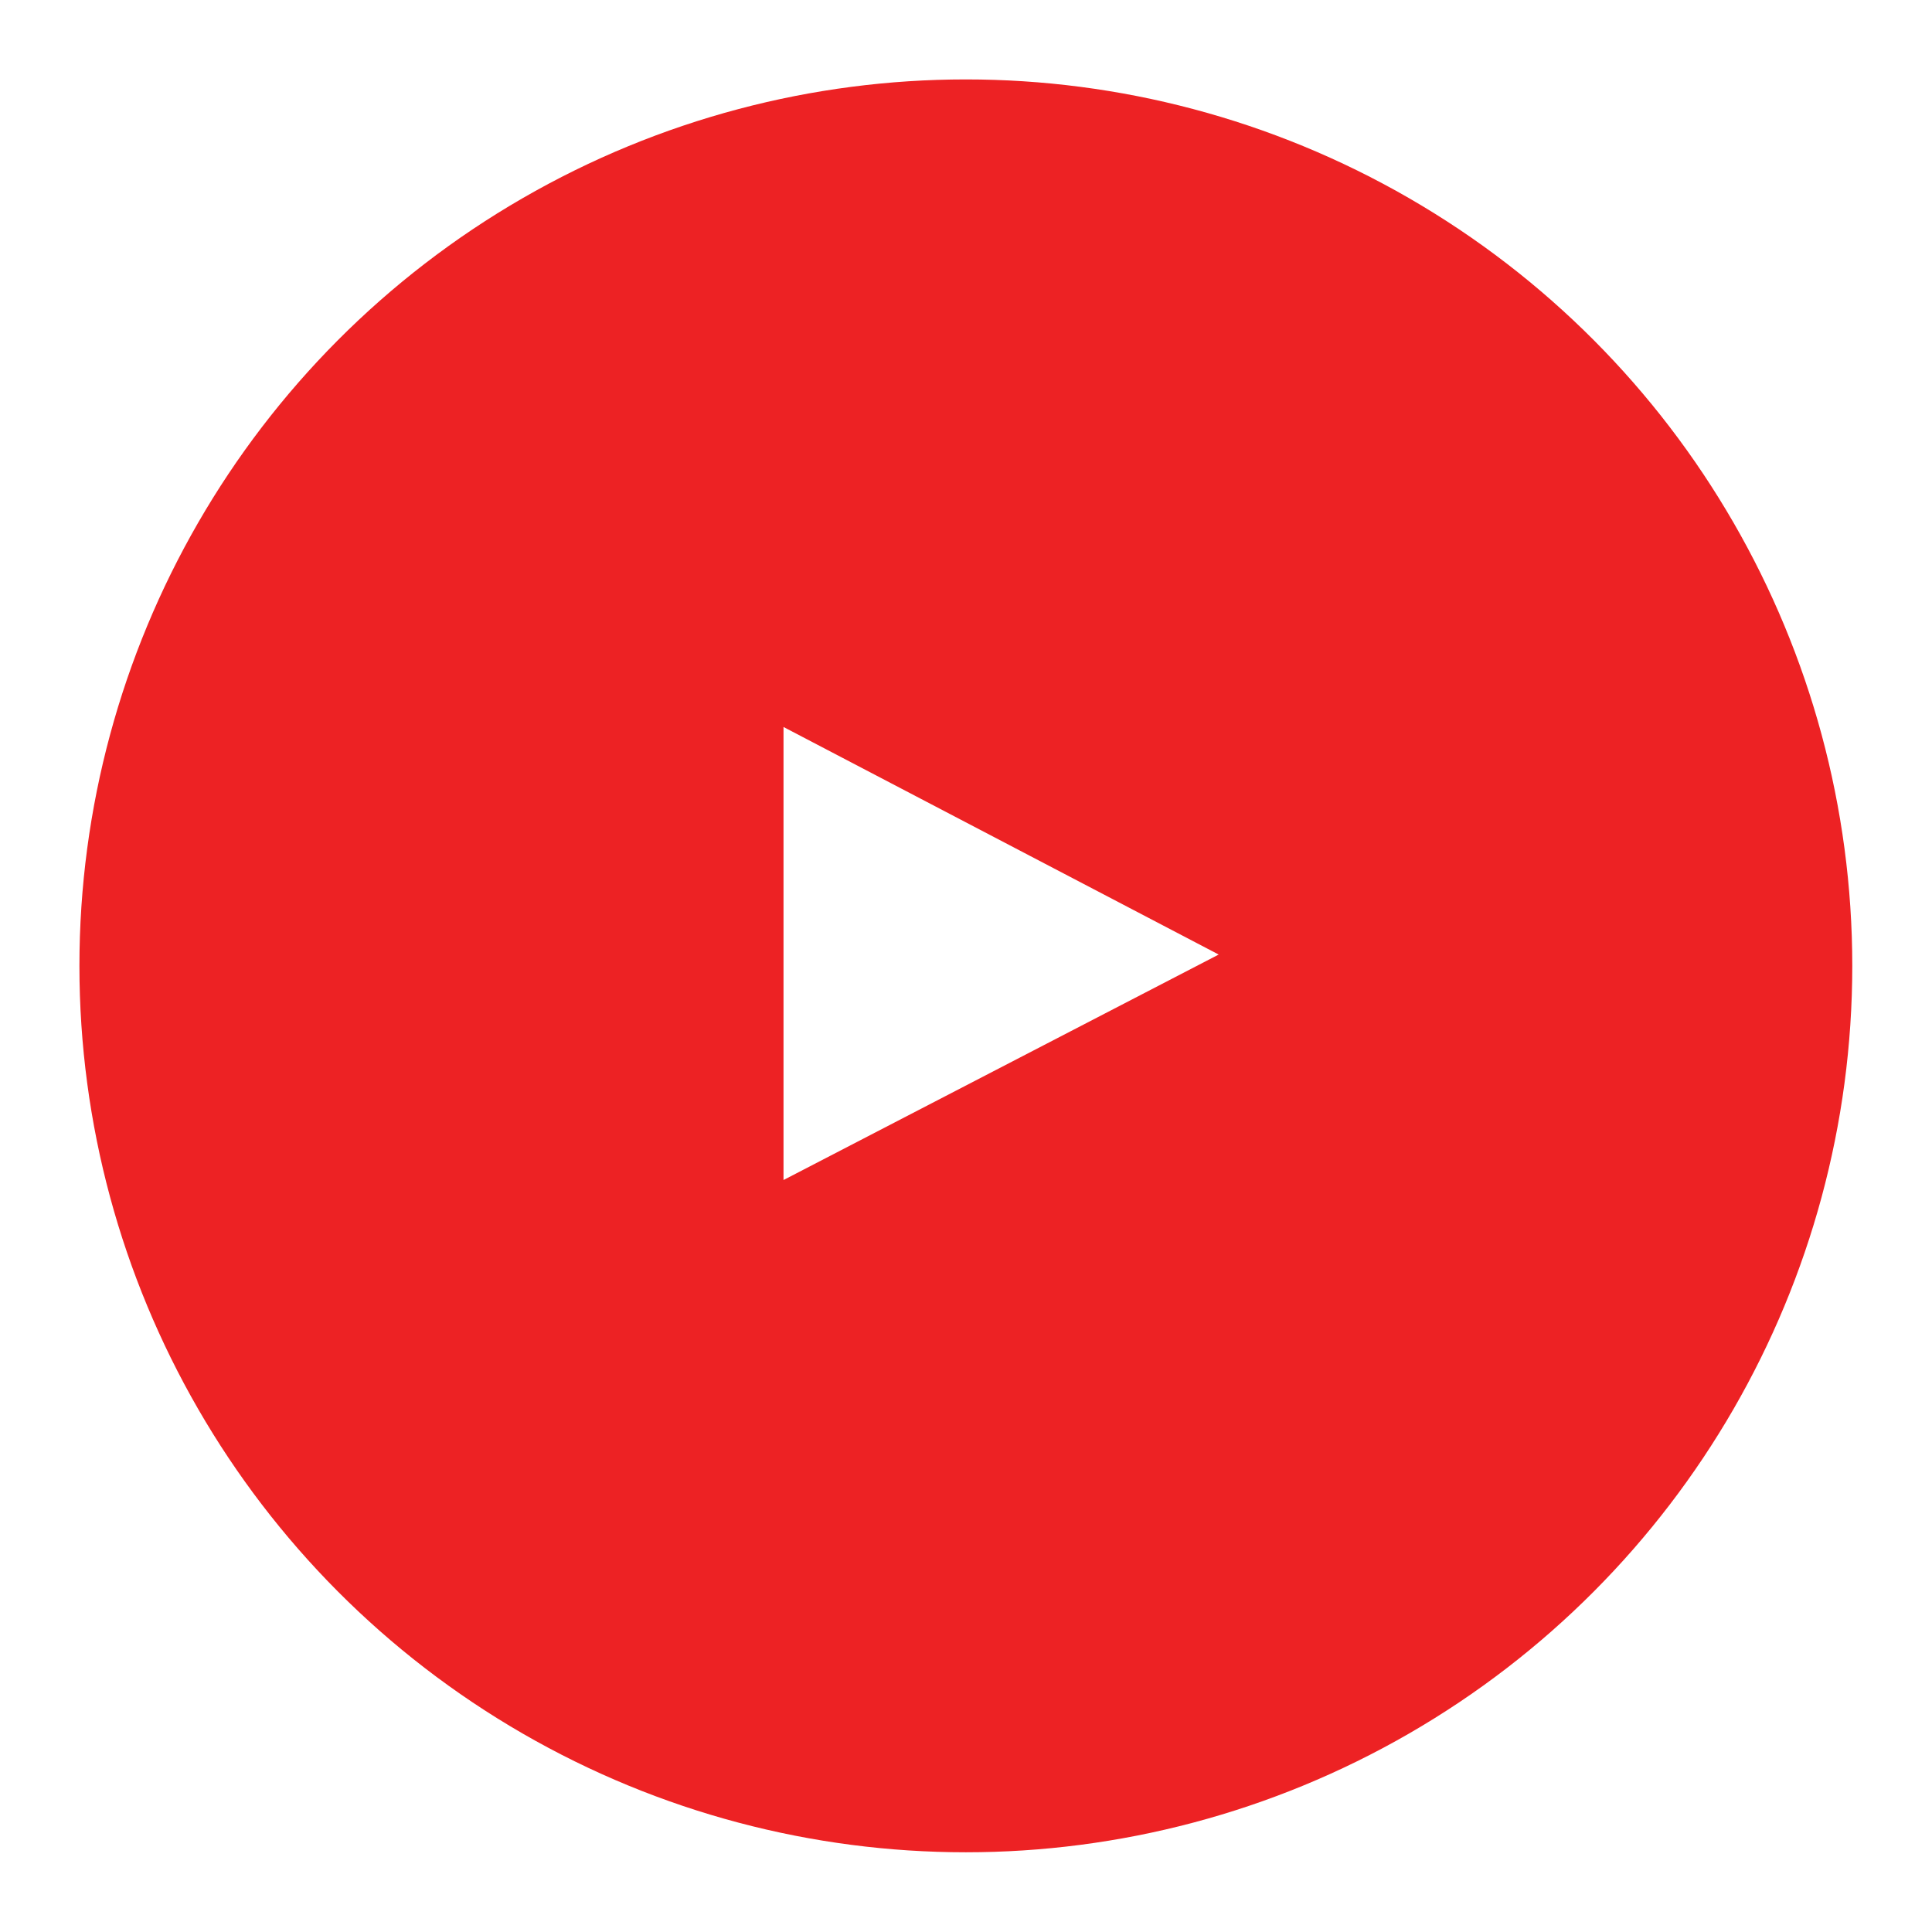 <?xml version="1.0" encoding="UTF-8"?> <!-- Generator: Adobe Illustrator 24.0.2, SVG Export Plug-In . SVG Version: 6.00 Build 0) --> <svg xmlns="http://www.w3.org/2000/svg" xmlns:xlink="http://www.w3.org/1999/xlink" id="Layer_1" x="0px" y="0px" viewBox="0 0 64.95 64.95" style="enable-background:new 0 0 64.95 64.95;" xml:space="preserve"> <style type="text/css"> .st0{fill-rule:evenodd;clip-rule:evenodd;fill:url(#SVGID_1_);} .st1{fill-rule:evenodd;clip-rule:evenodd;fill:#FFFFFF;} .st2{fill:url(#SVGID_2_);} .st3{filter:url(#Adobe_OpacityMaskFilter);} .st4{filter:url(#Adobe_OpacityMaskFilter_1_);} .st5{mask:url(#SVGID_3_);fill:url(#SVGID_4_);} .st6{fill:url(#SVGID_5_);} .st7{fill:#FFFFFF;} .st8{clip-path:url(#SVGID_7_);} .st9{clip-path:url(#SVGID_9_);} .st10{fill:#989898;} .st11{fill-rule:evenodd;clip-rule:evenodd;fill:#ED2224;} .st12{fill-rule:evenodd;clip-rule:evenodd;fill:#419CD6;} .st13{fill-rule:evenodd;clip-rule:evenodd;fill:#18101C;} .st14{fill-rule:evenodd;clip-rule:evenodd;fill:#6CCAD4;} .st15{fill-rule:evenodd;clip-rule:evenodd;fill:#EE3556;} .st16{fill-rule:evenodd;clip-rule:evenodd;fill:#E51E27;} .st17{fill-rule:evenodd;clip-rule:evenodd;fill:#2A67B2;} .st18{fill:#2C2A29;} .st19{fill-rule:evenodd;clip-rule:evenodd;fill:#F7EC21;} .st20{fill-rule:evenodd;clip-rule:evenodd;} .st21{fill-rule:evenodd;clip-rule:evenodd;fill:#4B9ED7;enable-background:new ;} .st22{fill-rule:evenodd;clip-rule:evenodd;fill:url(#SVGID_10_);} .st23{clip-path:url(#XMLID_2_);} .st24{fill:url(#SVGID_11_);} .st25{filter:url(#Adobe_OpacityMaskFilter_2_);} .st26{filter:url(#Adobe_OpacityMaskFilter_3_);} .st27{mask:url(#SVGID_12_);fill:url(#SVGID_13_);} .st28{fill:url(#SVGID_14_);} .st29{fill:url(#SVGID_15_);} .st30{fill-rule:evenodd;clip-rule:evenodd;fill:none;stroke:#000000;stroke-width:2.003;stroke-miterlimit:10;} .st31{fill:url(#SVGID_16_);} .st32{fill:#BADBED;} .st33{fill:#89CEE3;} .st34{fill:#E8F6FC;} </style> <g> <circle class="st11" cx="32.47" cy="32.47" r="29.8"></circle> <g> <polygon class="st1" points="26.34,39.67 26.34,24.44 40.97,32.09 26.34,39.67 "></polygon> </g> </g> </svg> 